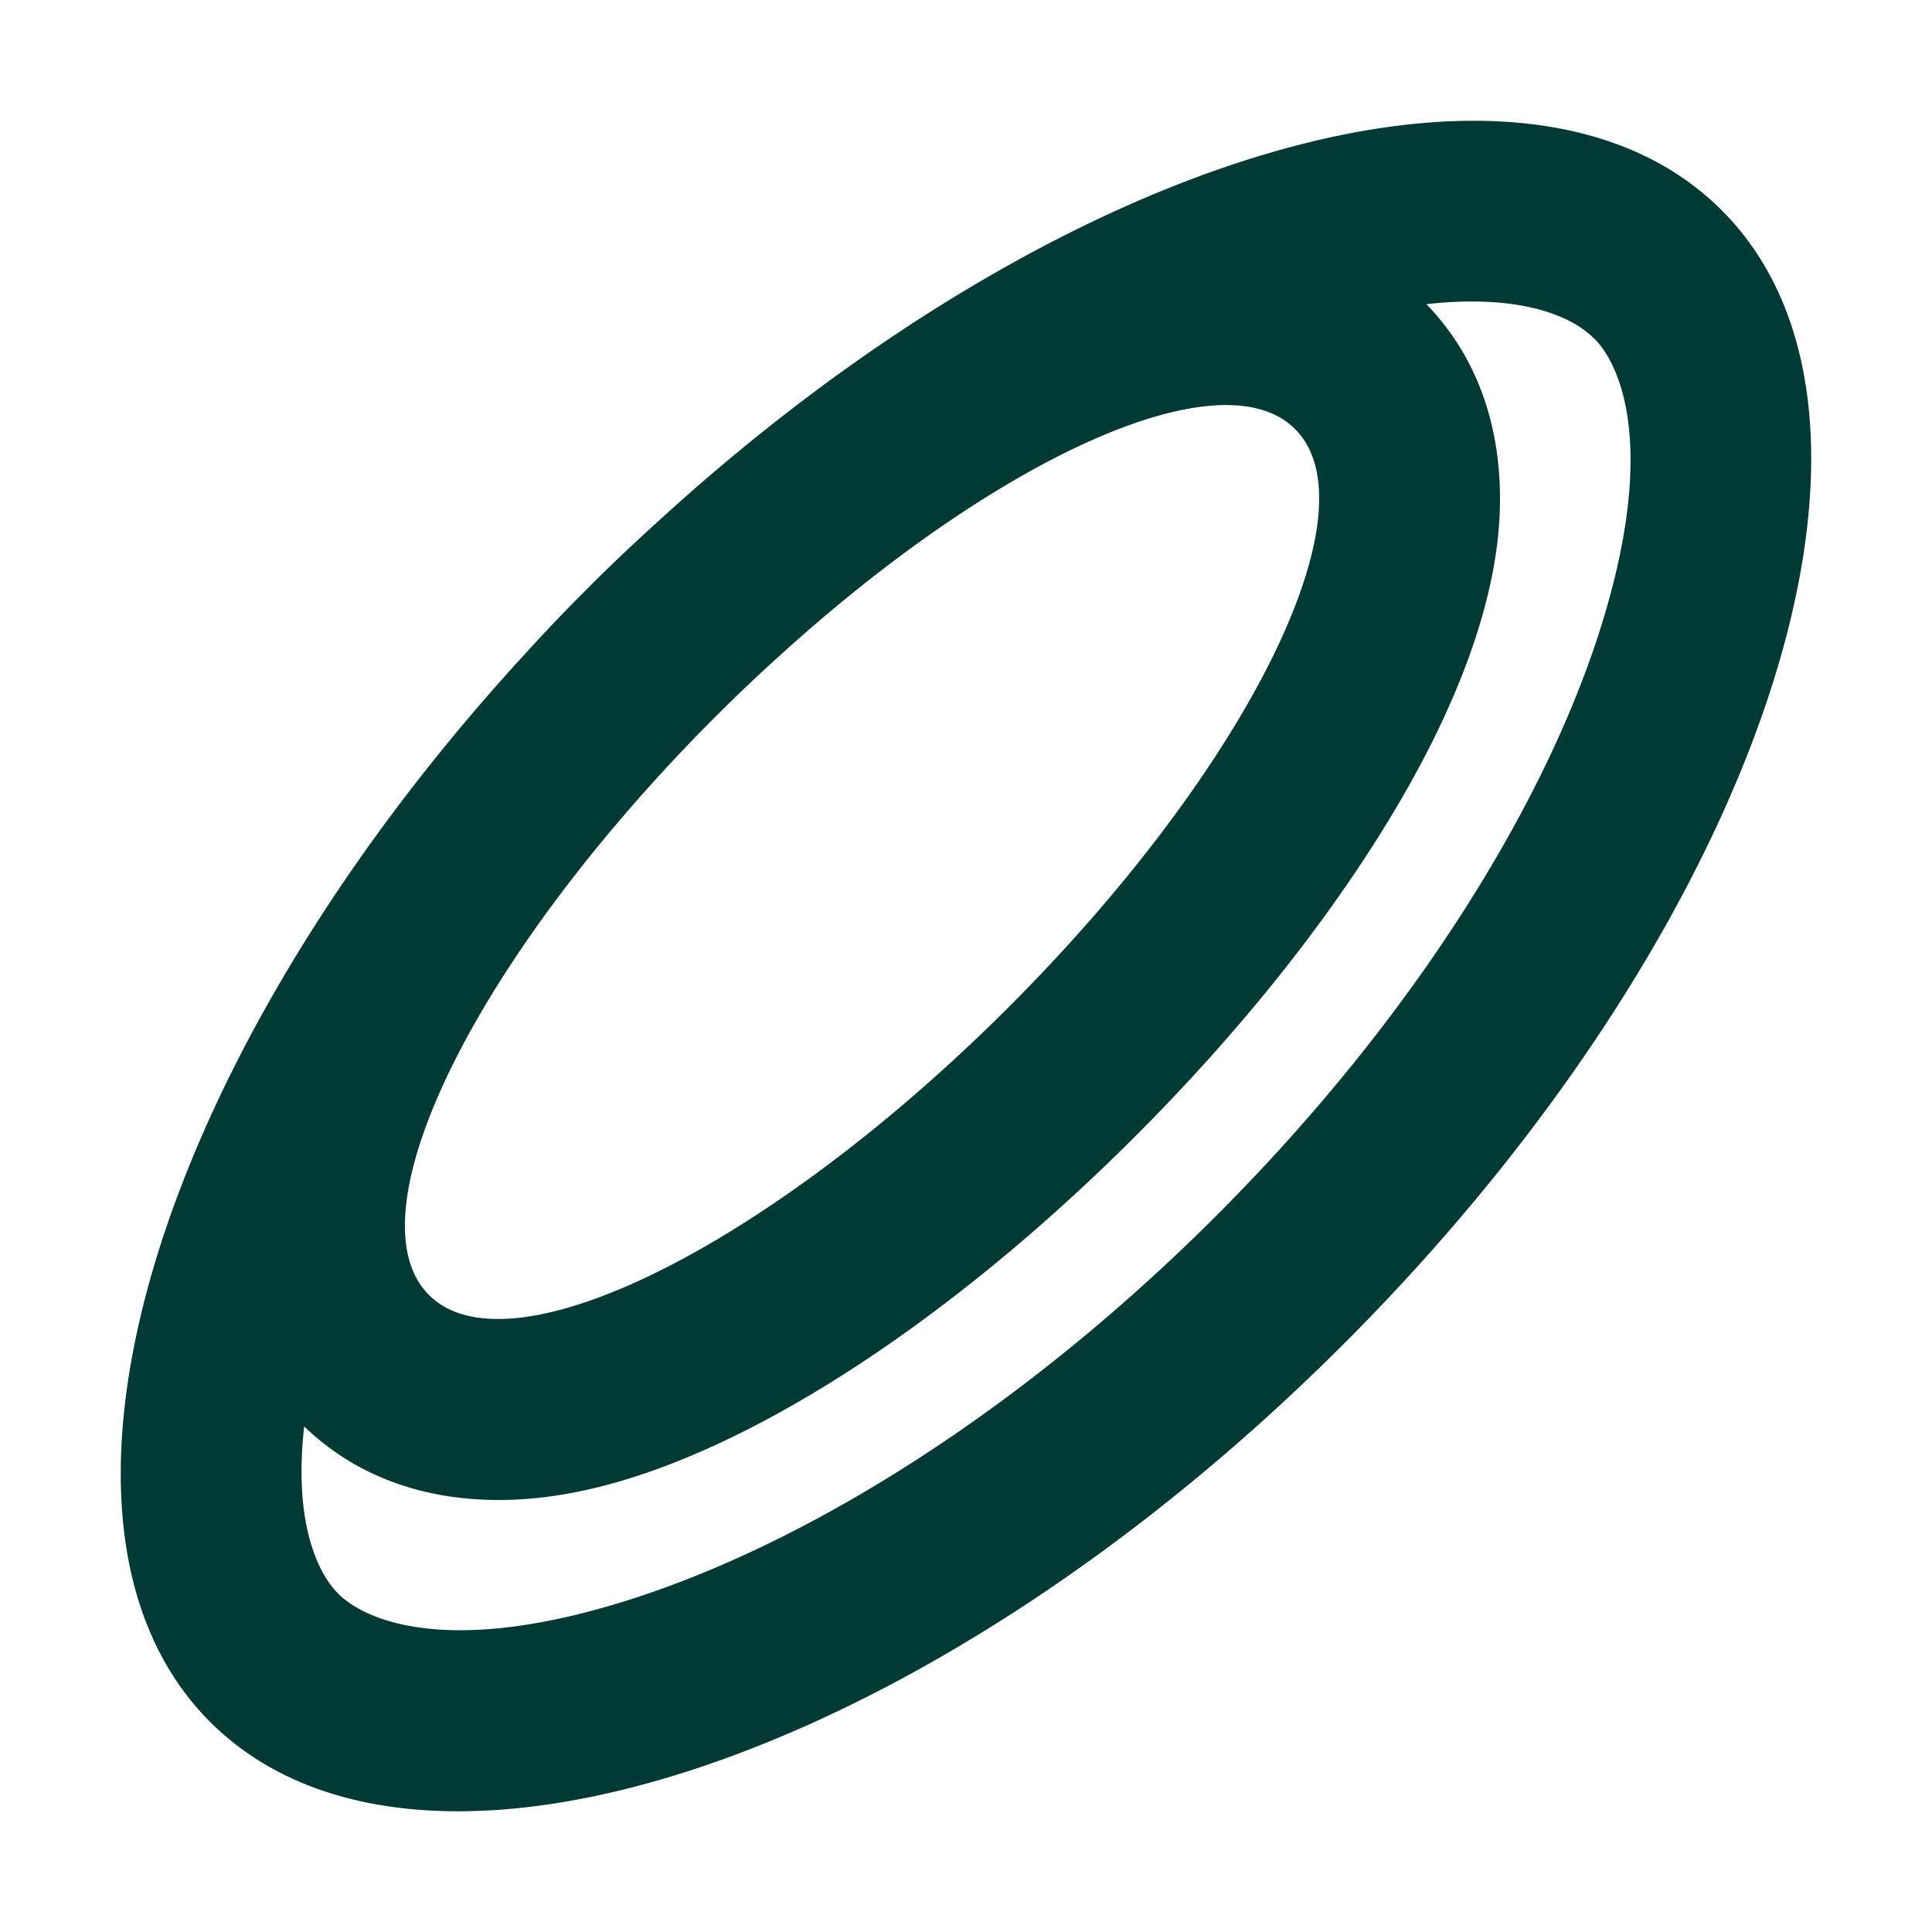 <svg xmlns="http://www.w3.org/2000/svg" width="16" height="16" fill="none"><path d="M13.2 2.8c.247.247.528.981.019 2.513-.478 1.434-1.547 3.156-3.147 4.756-1.6 1.6-3.325 2.669-4.76 3.147-1.53.51-2.265.228-2.512-.019-.175-.175-.369-.6-.281-1.384.622.6 1.416.65 1.953.59.566-.062 1.134-.275 1.65-.53 1.05-.52 2.21-1.391 3.284-2.467 1.075-1.075 1.944-2.234 2.466-3.284.256-.519.466-1.084.531-1.65.06-.537.01-1.331-.59-1.953.784-.088 1.209.103 1.384.281h.003ZM4.288 5.481C1.26 8.81.113 12.631 1.74 14.26c1.728 1.728 5.931.328 9.39-3.132 3.46-3.459 4.857-7.659 3.128-9.387C12.631.113 8.81 1.26 5.486 4.285c-.207.187-.413.38-.616.584a15.08 15.08 0 0 0-.581.612ZM5.4 6.488A14.708 14.708 0 0 1 6.49 5.4c1.81-1.634 3.632-2.45 4.235-1.847.669.67-.397 2.816-2.378 4.794-1.981 1.978-4.128 3.044-4.794 2.378-.606-.606.213-2.428 1.847-4.237Z" fill="#013A34"/></svg>